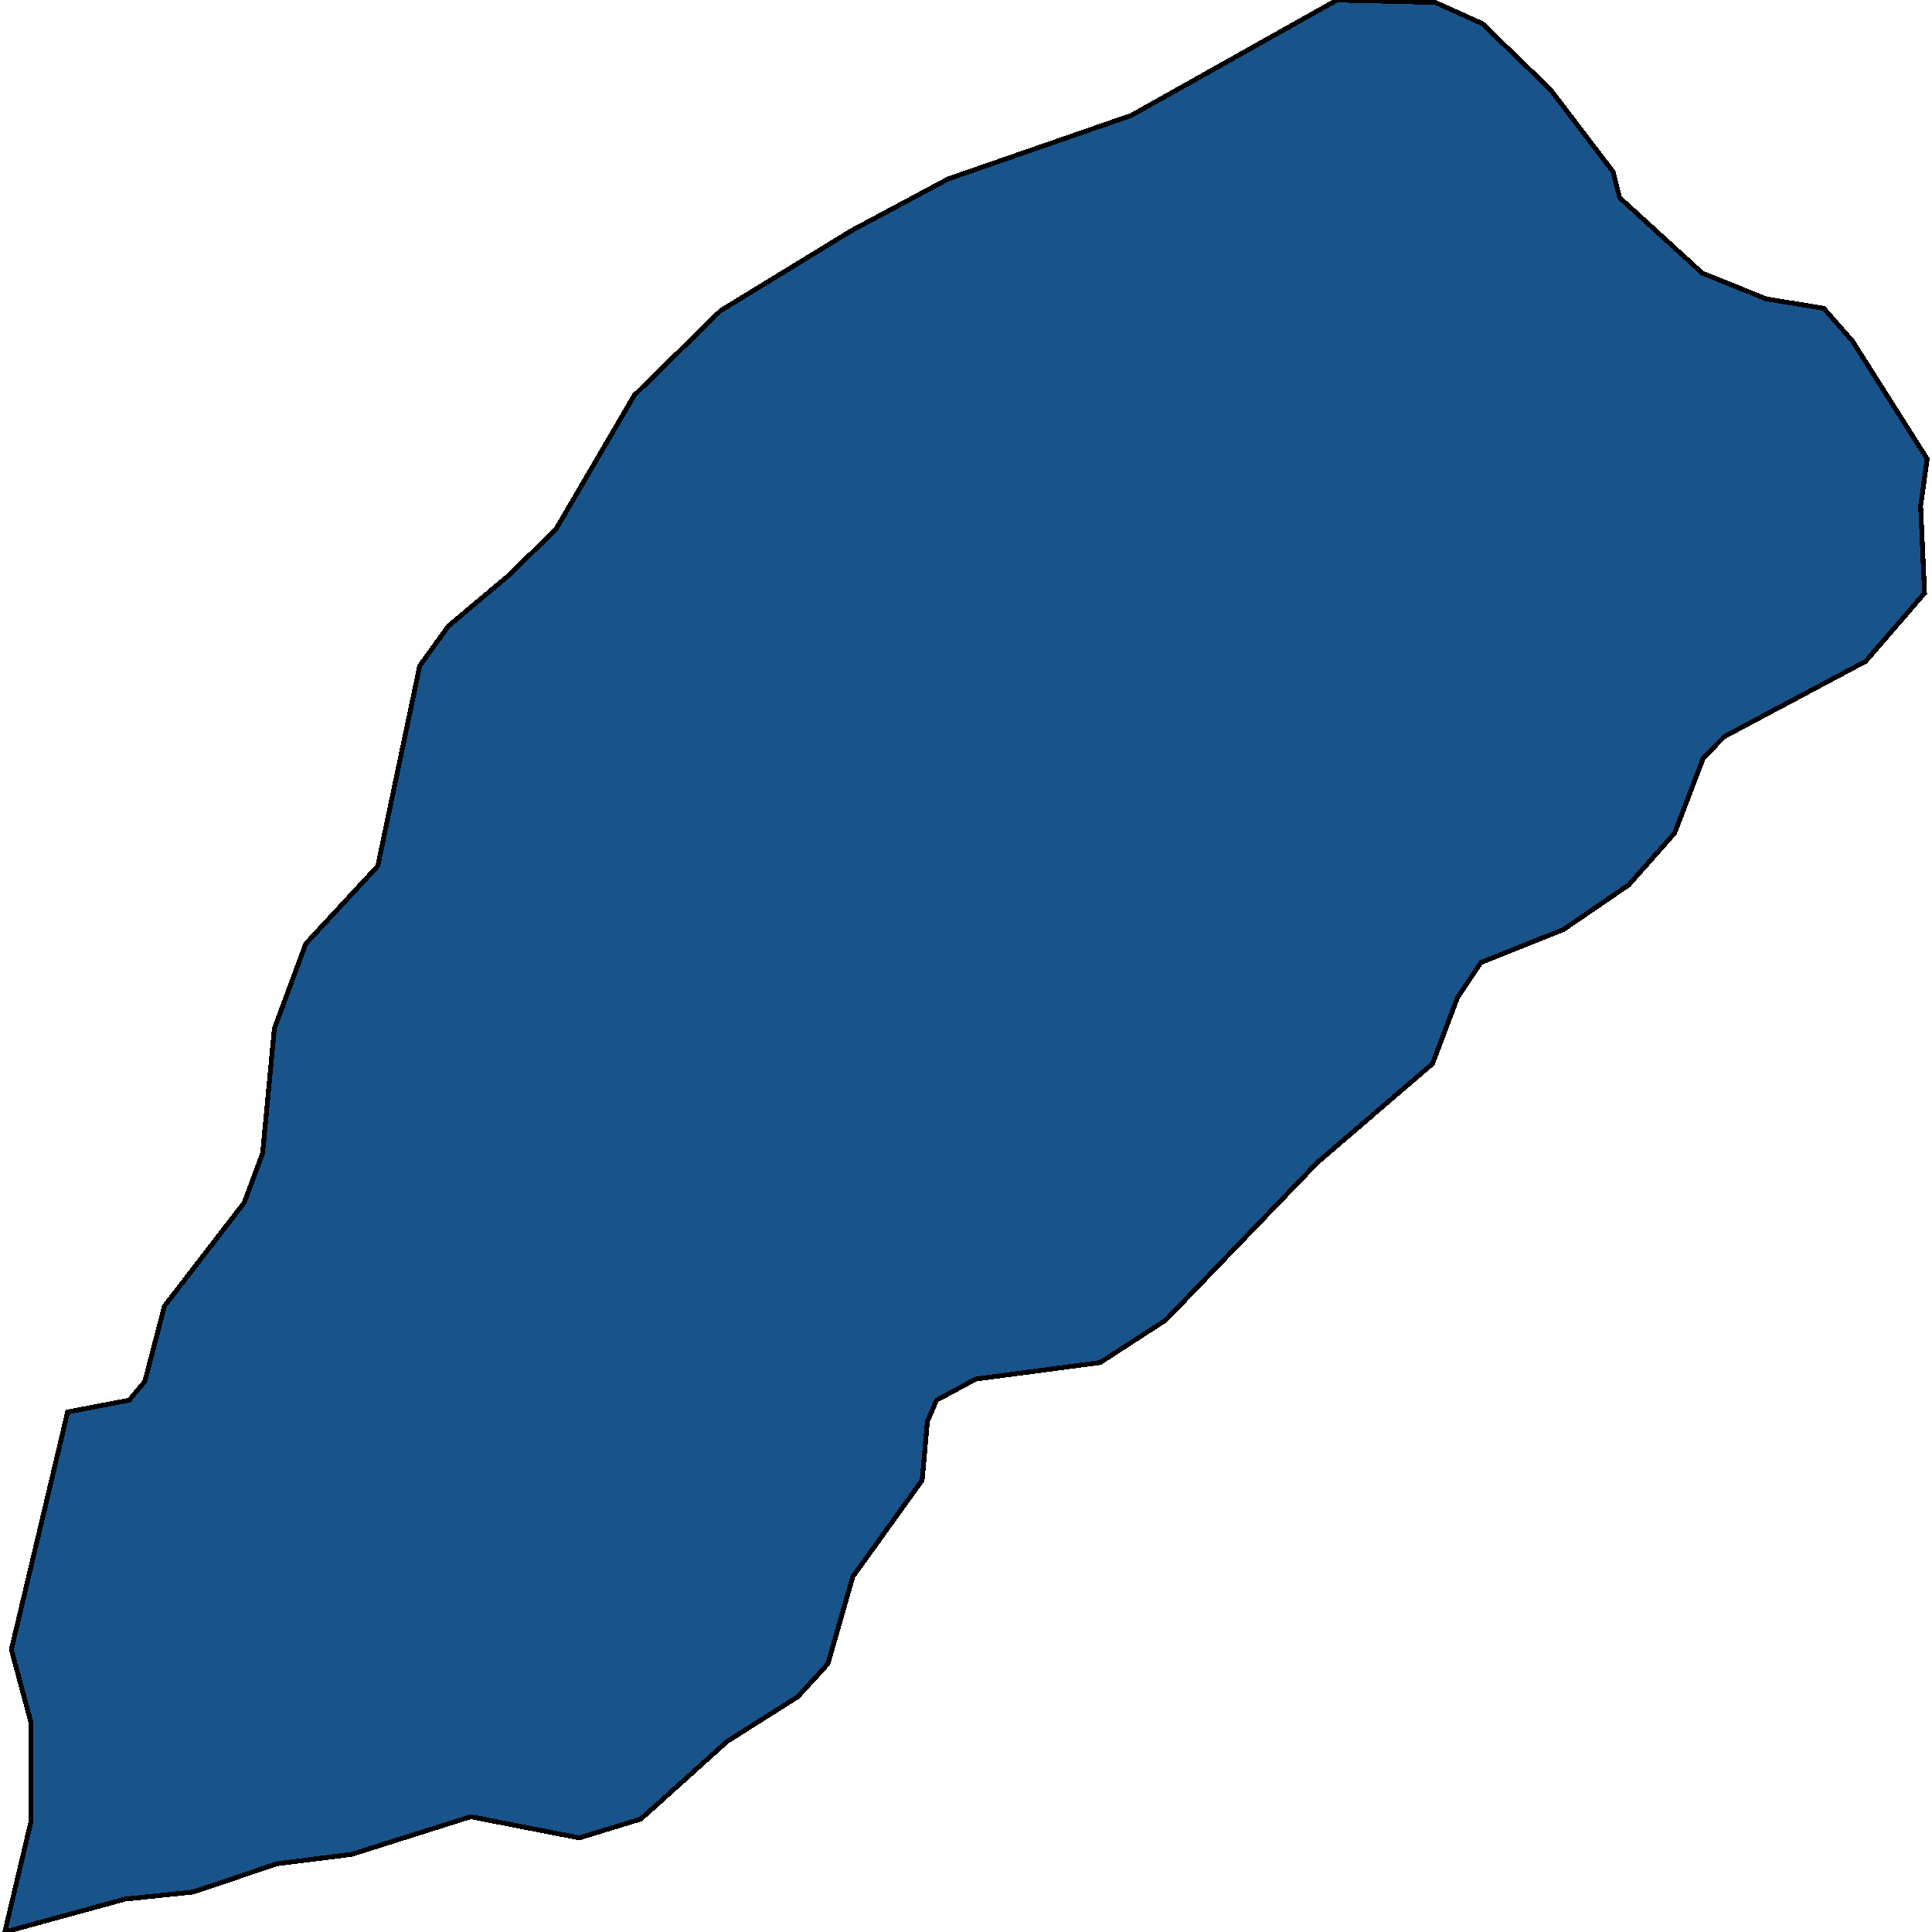 <svg xmlns="http://www.w3.org/2000/svg" width="400" height="400"><path style="stroke: black; fill: #18548a; shape-rendering: crispEdges; stroke-width: 1px;" d="M0.998,400L6.417,377.103L6.417,356.642L2.353,341.54L14.003,292.335L26.737,289.899L29.988,286.001L34.052,270.411L50.579,248.975L54.372,238.744L56.811,212.922L63.313,195.382L78.215,179.304L86.885,137.89L92.845,129.607L105.037,119.376L115.062,109.631L131.318,81.858L149.2,64.318L176.293,47.751L196.342,37.032L234.273,23.876L276.81,0L297.13,0.487L306.884,4.873L320.972,18.516L333.977,35.57L335.332,40.93L352.401,56.522L365.677,61.881L377.598,63.83L383.558,70.652L399.002,95.014L397.647,104.759L398.46,122.786L386.268,136.916L357.007,152.507L352.672,156.892L346.711,172.483L337.229,183.202L323.682,192.459L306.613,199.28L301.736,206.588L296.588,220.23L272.746,240.692L241.318,273.334L227.771,282.104L202.032,285.514L193.904,289.899L192.007,294.284L190.924,306.463L176.564,326.438L171.416,344.463L165.185,351.284L150.554,360.54L132.673,376.616L119.939,380.514L97.451,376.129L72.796,383.924L57.353,385.872L40.013,391.718L25.924,393.18Z"></path></svg>